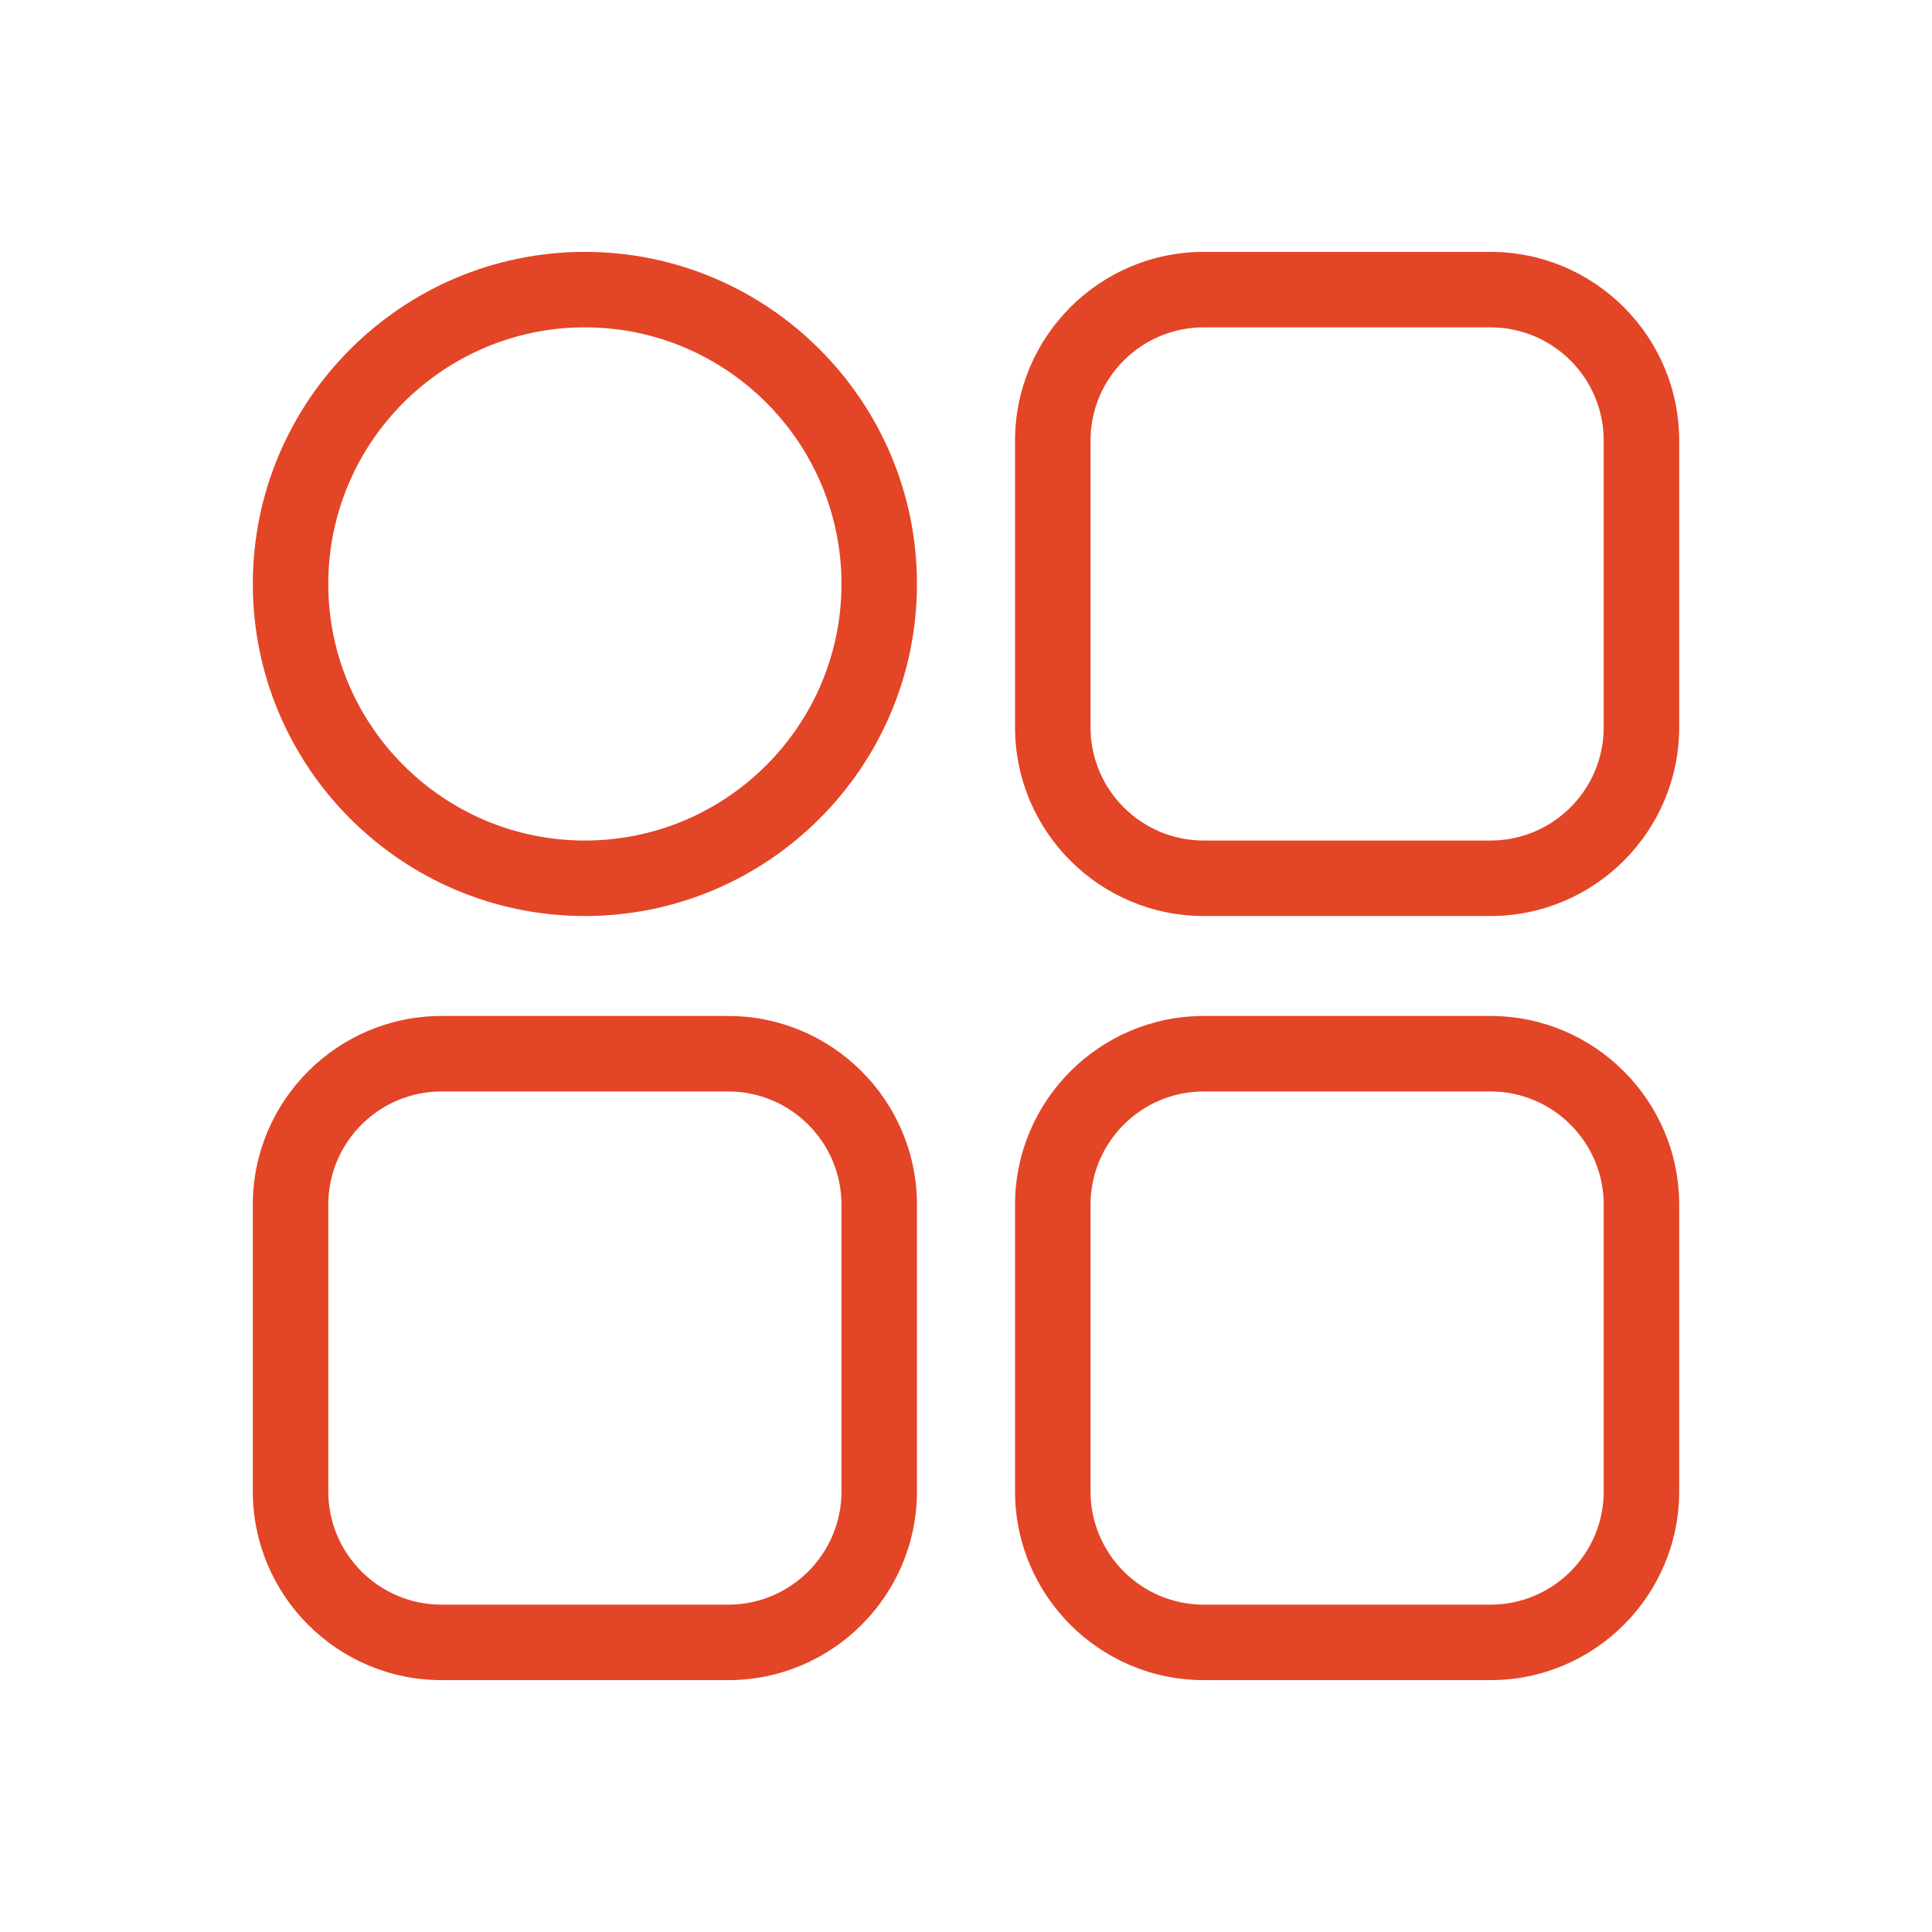 <svg width="64" height="64" viewBox="0 0 64 64" fill="none" xmlns="http://www.w3.org/2000/svg">
<path d="M49.375 30.344H39.875C36.429 30.344 33.625 27.54 33.625 24.094V14.594C33.625 11.148 36.429 8.344 39.875 8.344H49.375C52.821 8.344 55.625 11.148 55.625 14.594V24.094C55.625 27.54 52.821 30.344 49.375 30.344ZM39.875 10.844C37.807 10.844 36.125 12.526 36.125 14.594V24.094C36.125 26.161 37.807 27.844 39.875 27.844H49.375C51.443 27.844 53.125 26.161 53.125 24.094V14.594C53.125 12.526 51.443 10.844 49.375 10.844H39.875ZM49.375 55.656H39.875C36.429 55.656 33.625 52.852 33.625 49.406V39.906C33.625 36.46 36.429 33.656 39.875 33.656H49.375C52.821 33.656 55.625 36.46 55.625 39.906V49.406C55.625 52.852 52.821 55.656 49.375 55.656ZM39.875 36.156C37.807 36.156 36.125 37.839 36.125 39.906V49.406C36.125 51.474 37.807 53.156 39.875 53.156H49.375C51.443 53.156 53.125 51.474 53.125 49.406V39.906C53.125 37.839 51.443 36.156 49.375 36.156H39.875ZM24.125 55.656H14.625C11.179 55.656 8.375 52.852 8.375 49.406V39.906C8.375 36.46 11.179 33.656 14.625 33.656H24.125C27.571 33.656 30.375 36.46 30.375 39.906V49.406C30.375 52.852 27.571 55.656 24.125 55.656ZM14.625 36.156C12.557 36.156 10.875 37.839 10.875 39.906V49.406C10.875 51.474 12.557 53.156 14.625 53.156H24.125C26.192 53.156 27.875 51.474 27.875 49.406V39.906C27.875 37.839 26.192 36.156 24.125 36.156H14.625ZM19.375 30.344C13.31 30.344 8.375 25.409 8.375 19.344C8.375 13.279 13.31 8.344 19.375 8.344C25.44 8.344 30.375 13.279 30.375 19.344C30.375 25.409 25.44 30.344 19.375 30.344ZM19.375 10.844C14.688 10.844 10.875 14.656 10.875 19.344C10.875 24.031 14.688 27.844 19.375 27.844C24.062 27.844 27.875 24.031 27.875 19.344C27.875 14.656 24.062 10.844 19.375 10.844Z" fill="#E34527"/>
</svg>
